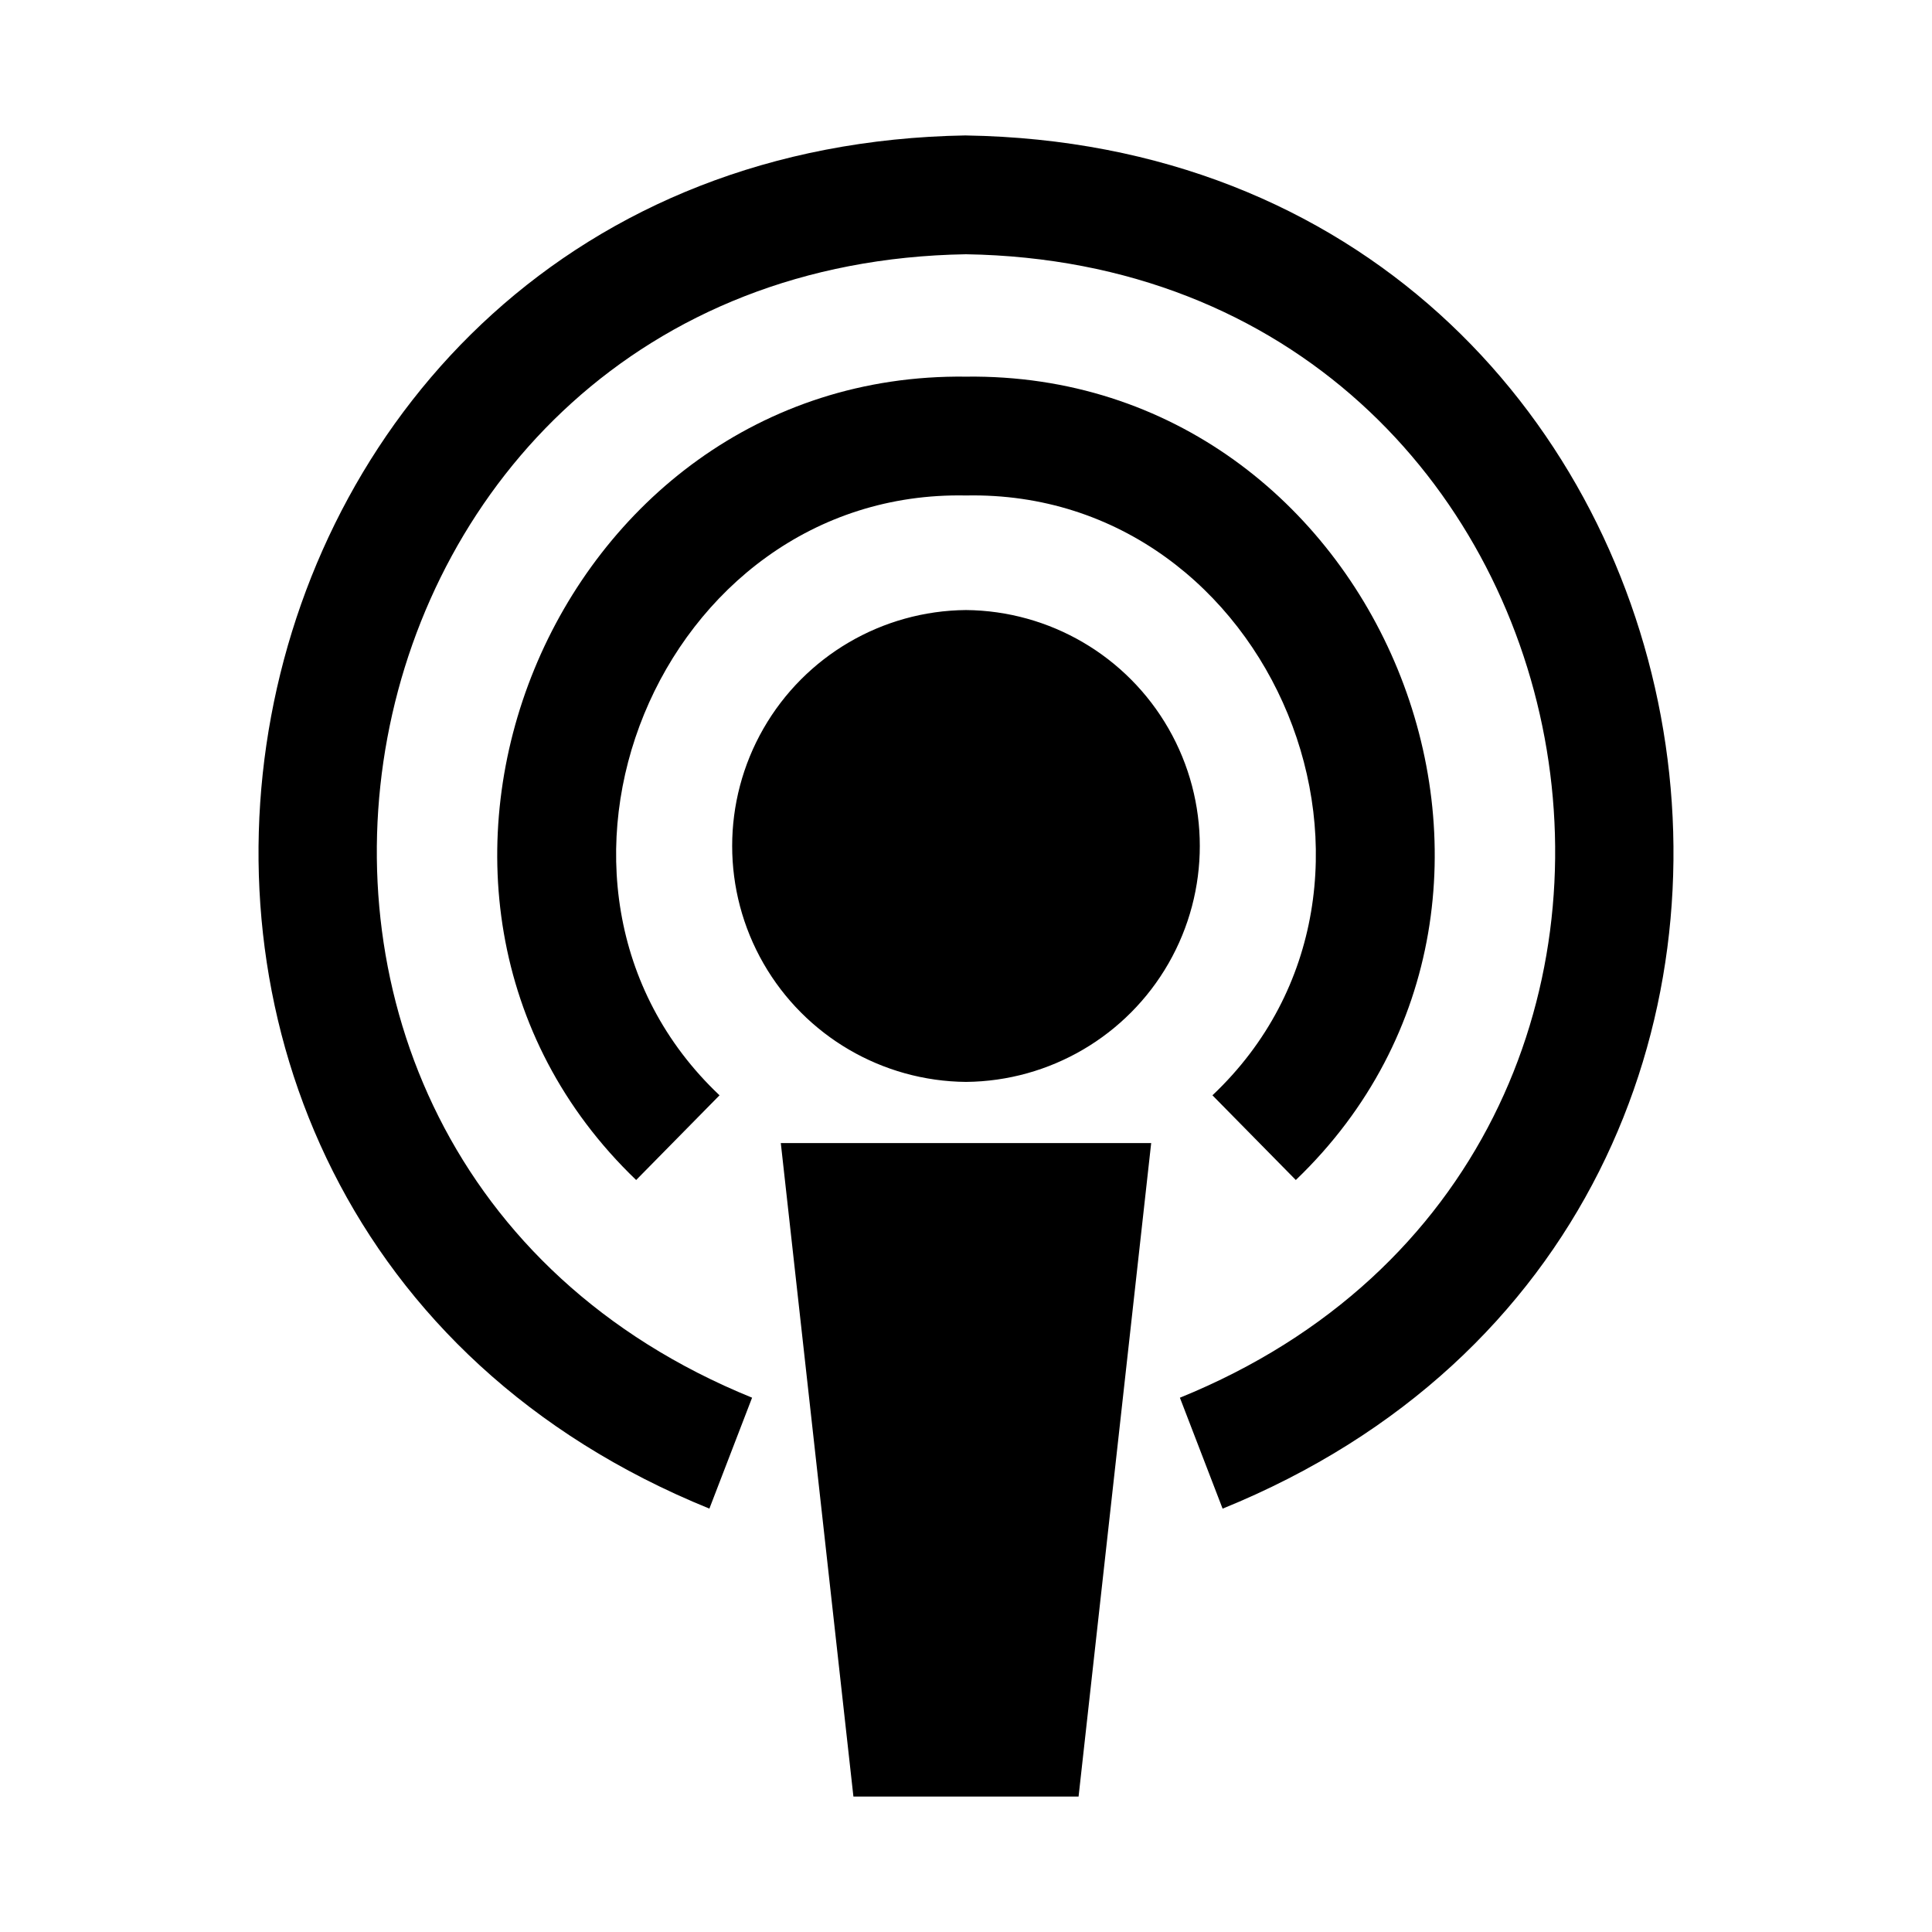 <?xml version="1.0" encoding="UTF-8"?>
<!-- Uploaded to: SVG Repo, www.svgrepo.com, Generator: SVG Repo Mixer Tools -->
<svg fill="#000000" width="800px" height="800px" version="1.1" viewBox="144 144 512 512" xmlns="http://www.w3.org/2000/svg">
 <path d="m350.92 446.92h98.156l-19.242 173.18h-59.672zm49.078-16.203c22.203-0.199 42.633-12.16 53.68-31.422 11.043-19.266 11.043-42.941 0-62.203-11.047-19.262-31.48-31.223-53.684-31.422-22.203 0.199-42.633 12.16-53.68 31.422-11.043 19.266-11.043 42.941 0 62.203 11.047 19.262 31.48 31.223 53.684 31.422zm0-155.41c81.367-1.656 124.32 103.19 65.312 158.96l22.094 22.449c78.965-75.73 22.148-214.27-87.41-212.9-109.54-1.375-166.38 137.18-87.406 212.9l22.094-22.449c-59.02-55.785-16.027-160.62 65.316-158.96zm0-95.418c-208.18 3.406-260.22 285.82-68.004 363.91l11.316-29.398c-160.08-65.066-116.57-300.23 56.688-303.02 173.28 2.805 216.75 237.99 56.688 303.03l11.316 29.398c192.33-78.18 140.04-360.56-68.004-363.91z"/>
</svg>